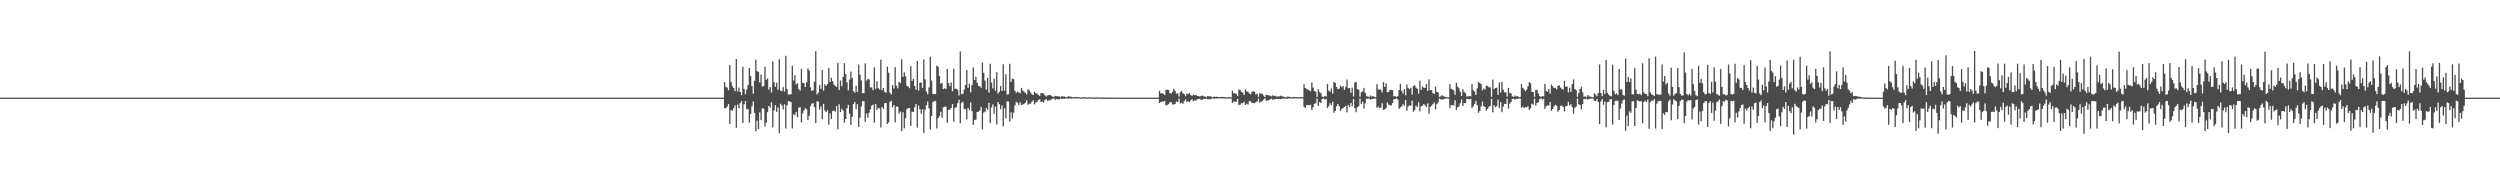 <?xml version="1.0" encoding="UTF-8"?>
<svg xmlns="http://www.w3.org/2000/svg" width="1920" height="150">
  <path d="M0 75.000h1v1.000H0zM1 75.000h1v1.000H1zM2 75.000h1v1.000H2zM3 75.000h1v1.000H3zM4 75.000h1v1.000H4zM5 75.000h1v1.000H5zM6 75.000h1v1.000H6zM7 75.000h1v1.000H7zM8 75.000h1v1.000H8zM9 75.000h1v1.000H9zM10 75.000h1v1.000H10zM11 75.000h1v1.000H11zM12 75.000h1v1.000H12zM13 75.000h1v1.000H13zM14 75.000h1v1.000H14zM15 75.000h1v1.000H15zM16 75.000h1v1.000H16zM17 75.000h1v1.000H17zM18 75.000h1v1.000H18zM19 75.000h1v1.000H19zM20 75.000h1v1.000H20zM21 75.000h1v1.000H21zM22 75.000h1v1.000H22zM23 75.000h1v1.000H23zM24 75.000h1v1.000H24zM25 75.000h1v1.000H25zM26 75.000h1v1.000H26zM27 75.000h1v1.000H27zM28 75.000h1v1.000H28zM29 75.000h1v1.000H29zM30 75.000h1v1.000H30zM31 75.000h1v1.000H31zM32 75.000h1v1.000H32zM33 75.000h1v1.000H33zM34 75.000h1v1.000H34zM35 75.000h1v1.000H35zM36 75.000h1v1.000H36zM37 75.000h1v1.000H37zM38 75.000h1v1.000H38zM39 75.000h1v1.000H39zM40 75.000h1v1.000H40zM41 75.000h1v1.000H41zM42 75.000h1v1.000H42zM43 75.000h1v1.000H43zM44 75.000h1v1.000H44zM45 75.000h1v1.000H45zM46 75.000h1v1.000H46zM47 75.000h1v1.000H47zM48 75.000h1v1.000H48zM49 75.000h1v1.000H49zM50 75.000h1v1.000H50zM51 75.000h1v1.000H51zM52 75.000h1v1.000H52zM53 75.000h1v1.000H53zM54 75.000h1v1.000H54zM55 75.000h1v1.000H55zM56 75.000h1v1.000H56zM57 75.000h1v1.000H57zM58 75.000h1v1.000H58zM59 75.000h1v1.000H59zM60 75.000h1v1.000H60zM61 75.000h1v1.000H61zM62 75.000h1v1.000H62zM63 75.000h1v1.000H63zM64 75.000h1v1.000H64zM65 75.000h1v1.000H65zM66 75.000h1v1.000H66zM67 75.000h1v1.000H67zM68 75.000h1v1.000H68zM69 75.000h1v1.000H69zM70 75.000h1v1.000H70zM71 75.000h1v1.000H71zM72 75.000h1v1.000H72zM73 75.000h1v1.000H73zM74 75.000h1v1.000H74zM75 75.000h1v1.000H75zM76 75.000h1v1.000H76zM77 75.000h1v1.000H77zM78 75.000h1v1.000H78zM79 75.000h1v1.000H79zM80 75.000h1v1.000H80zM81 75.000h1v1.000H81zM82 75.000h1v1.000H82zM83 75.000h1v1.000H83zM84 75.000h1v1.000H84zM85 75.000h1v1.000H85zM86 75.000h1v1.000H86zM87 75.000h1v1.000H87zM88 75.000h1v1.000H88zM89 75.000h1v1.000H89zM90 75.000h1v1.000H90zM91 75.000h1v1.000H91zM92 75.000h1v1.000H92zM93 75.000h1v1.000H93zM94 75.000h1v1.000H94zM95 75.000h1v1.000H95zM96 75.000h1v1.000H96zM97 75.000h1v1.000H97zM98 75.000h1v1.000H98zM99 75.000h1v1.000H99zM100 75.000h1v1.000H100zM101 75.000h1v1.000H101zM102 75.000h1v1.000H102zM103 75.000h1v1.000H103zM104 75.000h1v1.000H104zM105 75.000h1v1.000H105zM106 75.000h1v1.000H106zM107 75.000h1v1.000H107zM108 75.000h1v1.000H108zM109 75.000h1v1.000H109zM110 75.000h1v1.000H110zM111 75.000h1v1.000H111zM112 75.000h1v1.000H112zM113 75.000h1v1.000H113zM114 75.000h1v1.000H114zM115 75.000h1v1.000H115zM116 75.000h1v1.000H116zM117 75.000h1v1.000H117zM118 75.000h1v1.000H118zM119 75.000h1v1.000H119zM120 75.000h1v1.000H120zM121 75.000h1v1.000H121zM122 75.000h1v1.000H122zM123 75.000h1v1.000H123zM124 75.000h1v1.000H124zM125 75.000h1v1.000H125zM126 75.000h1v1.000H126zM127 75.000h1v1.000H127zM128 75.000h1v1.000H128zM129 75.000h1v1.000H129zM130 75.000h1v1.000H130zM131 75.000h1v1.000H131zM132 75.000h1v1.000H132zM133 75.000h1v1.000H133zM134 75.000h1v1.000H134zM135 75.000h1v1.000H135zM136 75.000h1v1.000H136zM137 75.000h1v1.000H137zM138 75.000h1v1.000H138zM139 75.000h1v1.000H139zM140 75.000h1v1.000H140zM141 75.000h1v1.000H141zM142 75.000h1v1.000H142zM143 75.000h1v1.000H143zM144 75.000h1v1.000H144zM145 75.000h1v1.000H145zM146 75.000h1v1.000H146zM147 75.000h1v1.000H147zM148 75.000h1v1.000H148zM149 75.000h1v1.000H149zM150 75.000h1v1.000H150zM151 75.000h1v1.000H151zM152 75.000h1v1.000H152zM153 75.000h1v1.000H153zM154 75.000h1v1.000H154zM155 75.000h1v1.000H155zM156 75.000h1v1.000H156zM157 75.000h1v1.000H157zM158 75.000h1v1.000H158zM159 75.000h1v1.000H159zM160 75.000h1v1.000H160zM161 75.000h1v1.000H161zM162 75.000h1v1.000H162zM163 75.000h1v1.000H163zM164 75.000h1v1.000H164zM165 75.000h1v1.000H165zM166 75.000h1v1.000H166zM167 75.000h1v1.000H167zM168 75.000h1v1.000H168zM169 75.000h1v1.000H169zM170 75.000h1v1.000H170zM171 75.000h1v1.000H171zM172 75.000h1v1.000H172zM173 75.000h1v1.000H173zM174 75.000h1v1.000H174zM175 75.000h1v1.000H175zM176 75.000h1v1.000H176zM177 75.000h1v1.000H177zM178 75.000h1v1.000H178zM179 75.000h1v1.000H179zM180 75.000h1v1.000H180zM181 75.000h1v1.000H181zM182 75.000h1v1.000H182zM183 75.000h1v1.000H183zM184 75.000h1v1.000H184zM185 75.000h1v1.000H185zM186 75.000h1v1.000H186zM187 75.000h1v1.000H187zM188 75.000h1v1.000H188zM189 75.000h1v1.000H189zM190 75.000h1v1.000H190zM191 75.000h1v1.000H191zM192 75.000h1v1.000H192zM193 75.000h1v1.000H193zM194 75.000h1v1.000H194zM195 75.000h1v1.000H195zM196 75.000h1v1.000H196zM197 75.000h1v1.000H197zM198 75.000h1v1.000H198zM199 75.000h1v1.000H199zM200 75.000h1v1.000H200zM201 75.000h1v1.000H201zM202 75.000h1v1.000H202zM203 75.000h1v1.000H203zM204 75.000h1v1.000H204zM205 75.000h1v1.000H205zM206 75.000h1v1.000H206zM207 75.000h1v1.000H207zM208 75.000h1v1.000H208zM209 75.000h1v1.000H209zM210 75.000h1v1.000H210zM211 75.000h1v1.000H211zM212 75.000h1v1.000H212zM213 75.000h1v1.000H213zM214 75.000h1v1.000H214zM215 75.000h1v1.000H215zM216 75.000h1v1.000H216zM217 75.000h1v1.000H217zM218 75.000h1v1.000H218zM219 75.000h1v1.000H219zM220 75.000h1v1.000H220zM221 75.000h1v1.000H221zM222 75.000h1v1.000H222zM223 75.000h1v1.000H223zM224 75.000h1v1.000H224zM225 75.000h1v1.000H225zM226 75.000h1v1.000H226zM227 75.000h1v1.000H227zM228 75.000h1v1.000H228zM229 75.000h1v1.000H229zM230 75.000h1v1.000H230zM231 75.000h1v1.000H231zM232 75.000h1v1.000H232zM233 75.000h1v1.000H233zM234 75.000h1v1.000H234zM235 75.000h1v1.000H235zM236 75.000h1v1.000H236zM237 75.000h1v1.000H237zM238 75.000h1v1.000H238zM239 75.000h1v1.000H239zM240 75.000h1v1.000H240zM241 75.000h1v1.000H241zM242 75.000h1v1.000H242zM243 75.000h1v1.000H243zM244 75.000h1v1.000H244zM245 75.000h1v1.000H245zM246 75.000h1v1.000H246zM247 75.000h1v1.000H247zM248 75.000h1v1.000H248zM249 75.000h1v1.000H249zM250 75.000h1v1.000H250zM251 75.000h1v1.000H251zM252 75.000h1v1.000H252zM253 75.000h1v1.000H253zM254 75.000h1v1.000H254zM255 75.000h1v1.000H255zM256 75.000h1v1.000H256zM257 75.000h1v1.000H257zM258 75.000h1v1.000H258zM259 75.000h1v1.000H259zM260 75.000h1v1.000H260zM261 75.000h1v1.000H261zM262 75.000h1v1.000H262zM263 75.000h1v1.000H263zM264 75.000h1v1.000H264zM265 75.000h1v1.000H265zM266 75.000h1v1.000H266zM267 75.000h1v1.000H267zM268 75.000h1v1.000H268zM269 75.000h1v1.000H269zM270 75.000h1v1.000H270zM271 75.000h1v1.000H271zM272 75.000h1v1.000H272zM273 75.000h1v1.000H273zM274 75.000h1v1.000H274zM275 75.000h1v1.000H275zM276 75.000h1v1.000H276zM277 75.000h1v1.000H277zM278 75.000h1v1.000H278zM279 75.000h1v1.000H279zM280 75.000h1v1.000H280zM281 75.000h1v1.000H281zM282 75.000h1v1.000H282zM283 75.000h1v1.000H283zM284 75.000h1v1.000H284zM285 75.000h1v1.000H285zM286 75.000h1v1.000H286zM287 75.000h1v1.000H287zM288 75.000h1v1.000H288zM289 75.000h1v1.000H289zM290 75.000h1v1.000H290zM291 75.000h1v1.000H291zM292 75.000h1v1.000H292zM293 75.000h1v1.000H293zM294 75.000h1v1.000H294zM295 75.000h1v1.000H295zM296 75.000h1v1.000H296zM297 75.000h1v1.000H297zM298 75.000h1v1.000H298zM299 75.000h1v1.000H299zM300 75.000h1v1.000H300zM301 75.000h1v1.000H301zM302 75.000h1v1.000H302zM303 75.000h1v1.000H303zM304 75.000h1v1.000H304zM305 75.000h1v1.000H305zM306 75.000h1v1.000H306zM307 75.000h1v1.000H307zM308 75.000h1v1.000H308zM309 75.000h1v1.000H309zM310 75.000h1v1.000H310zM311 75.000h1v1.000H311zM312 75.000h1v1.000H312zM313 75.000h1v1.000H313zM314 75.000h1v1.000H314zM315 75.000h1v1.000H315zM316 75.000h1v1.000H316zM317 75.000h1v1.000H317zM318 75.000h1v1.000H318zM319 75.000h1v1.000H319zM320 75.000h1v1.000H320zM321 75.000h1v1.000H321zM322 75.000h1v1.000H322zM323 75.000h1v1.000H323zM324 75.000h1v1.000H324zM325 75.000h1v1.000H325zM326 75.000h1v1.000H326zM327 75.000h1v1.000H327zM328 75.000h1v1.000H328zM329 75.000h1v1.000H329zM330 75.000h1v1.000H330zM331 75.000h1v1.000H331zM332 75.000h1v1.000H332zM333 75.000h1v1.000H333zM334 75.000h1v1.000H334zM335 75.000h1v1.000H335zM336 75.000h1v1.000H336zM337 75.000h1v1.000H337zM338 75.000h1v1.000H338zM339 75.000h1v1.000H339zM340 75.000h1v1.000H340zM341 75.000h1v1.000H341zM342 75.000h1v1.000H342zM343 75.000h1v1.000H343zM344 75.000h1v1.000H344zM345 75.000h1v1.000H345zM346 75.000h1v1.000H346zM347 75.000h1v1.000H347zM348 75.000h1v1.000H348zM349 75.000h1v1.000H349zM350 75.000h1v1.000H350zM351 75.000h1v1.000H351zM352 75.000h1v1.000H352zM353 75.000h1v1.000H353zM354 75.000h1v1.000H354zM355 75.000h1v1.000H355zM356 75.000h1v1.000H356zM357 75.000h1v1.000H357zM358 75.000h1v1.000H358zM359 75.000h1v1.000H359zM360 75.000h1v1.000H360zM361 75.000h1v1.000H361zM362 75.000h1v1.000H362zM363 75.000h1v1.000H363zM364 75.000h1v1.000H364zM365 75.000h1v1.000H365zM366 75.000h1v1.000H366zM367 75.000h1v1.000H367zM368 75.000h1v1.000H368zM369 75.000h1v1.000H369zM370 75.000h1v1.000H370zM371 75.000h1v1.000H371zM372 75.000h1v1.000H372zM373 75.000h1v1.000H373zM374 75.000h1v1.000H374zM375 75.000h1v1.000H375zM376 75.000h1v1.000H376zM377 75.000h1v1.000H377zM378 75.000h1v1.000H378zM379 75.000h1v1.000H379zM380 75.000h1v1.000H380zM381 75.000h1v1.000H381zM382 75.000h1v1.000H382zM383 75.000h1v1.000H383zM384 75.000h1v1.000H384zM385 75.000h1v1.000H385zM386 75.000h1v1.000H386zM387 75.000h1v1.000H387zM388 75.000h1v1.000H388zM389 75.000h1v1.000H389zM390 75.000h1v1.000H390zM391 75.000h1v1.000H391zM392 75.000h1v1.000H392zM393 75.000h1v1.000H393zM394 75.000h1v1.000H394zM395 75.000h1v1.000H395zM396 75.000h1v1.000H396zM397 75.000h1v1.000H397zM398 75.000h1v1.000H398zM399 75.000h1v1.000H399zM400 75.000h1v1.000H400zM401 75.000h1v1.000H401zM402 75.000h1v1.000H402zM403 75.000h1v1.000H403zM404 75.000h1v1.000H404zM405 75.000h1v1.000H405zM406 75.000h1v1.000H406zM407 75.000h1v1.000H407zM408 75.000h1v1.000H408zM409 75.000h1v1.000H409zM410 75.000h1v1.000H410zM411 75.000h1v1.000H411zM412 75.000h1v1.000H412zM413 75.000h1v1.000H413zM414 75.000h1v1.000H414zM415 75.000h1v1.000H415zM416 75.000h1v1.000H416zM417 75.000h1v1.000H417zM418 75.000h1v1.000H418zM419 75.000h1v1.000H419zM420 75.000h1v1.000H420zM421 75.000h1v1.000H421zM422 75.000h1v1.000H422zM423 75.000h1v1.000H423zM424 75.000h1v1.000H424zM425 75.000h1v1.000H425zM426 75.000h1v1.000H426zM427 75.000h1v1.000H427zM428 75.000h1v1.000H428zM429 75.000h1v1.000H429zM430 75.000h1v1.000H430zM431 75.000h1v1.000H431zM432 75.000h1v1.000H432zM433 75.000h1v1.000H433zM434 75.000h1v1.000H434zM435 75.000h1v1.000H435zM436 75.000h1v1.000H436zM437 75.000h1v1.000H437zM438 75.000h1v1.000H438zM439 75.000h1v1.000H439zM440 75.000h1v1.000H440zM441 75.000h1v1.000H441zM442 75.000h1v1.000H442zM443 75.000h1v1.000H443zM444 75.000h1v1.000H444zM445 75.000h1v1.000H445zM446 75.000h1v1.000H446zM447 75.000h1v1.000H447zM448 75.000h1v1.000H448zM449 75.000h1v1.000H449zM450 75.000h1v1.000H450zM451 75.000h1v1.000H451zM452 75.000h1v1.000H452zM453 75.000h1v1.000H453zM454 75.000h1v1.000H454zM455 75.000h1v1.000H455zM456 75.000h1v1.000H456zM457 75.000h1v1.000H457zM458 75.000h1v1.000H458zM459 75.000h1v1.000H459zM460 75.000h1v1.000H460zM461 75.000h1v1.000H461zM462 75.000h1v1.000H462zM463 75.000h1v1.000H463zM464 75.000h1v1.000H464zM465 75.000h1v1.000H465zM466 75.000h1v1.000H466zM467 75.000h1v1.000H467zM468 75.000h1v1.000H468zM469 75.000h1v1.000H469zM470 75.000h1v1.000H470zM471 75.000h1v1.000H471zM472 75.000h1v1.000H472zM473 75.000h1v1.000H473zM474 75.000h1v1.000H474zM475 75.000h1v1.000H475zM476 75.000h1v1.000H476zM477 75.000h1v1.000H477zM478 75.000h1v1.000H478zM479 75.000h1v1.000H479zM480 75.000h1v1.000H480zM481 75.000h1v1.000H481zM482 75.000h1v1.000H482zM483 75.000h1v1.000H483zM484 75.000h1v1.000H484zM485 75.000h1v1.000H485zM486 75.000h1v1.000H486zM487 75.000h1v1.000H487zM488 75.000h1v1.000H488zM489 75.000h1v1.000H489zM490 75.000h1v1.000H490zM491 75.000h1v1.000H491zM492 75.000h1v1.000H492zM493 75.000h1v1.000H493zM494 75.000h1v1.000H494zM495 75.000h1v1.000H495zM496 75.000h1v1.000H496zM497 75.000h1v1.000H497zM498 75.000h1v1.000H498zM499 75.000h1v1.000H499zM500 75.000h1v1.000H500zM501 75.000h1v1.000H501zM502 75.000h1v1.000H502zM503 75.000h1v1.000H503zM504 75.000h1v1.000H504zM505 75.000h1v1.000H505zM506 75.000h1v1.000H506zM507 75.000h1v1.000H507zM508 75.000h1v1.000H508zM509 75.000h1v1.000H509zM510 75.000h1v1.000H510zM511 75.000h1v1.000H511zM512 75.000h1v1.000H512zM513 75.000h1v1.000H513zM514 75.000h1v1.000H514zM515 75.000h1v1.000H515zM516 75.000h1v1.000H516zM517 75.000h1v1.000H517zM518 75.000h1v1.000H518zM519 75.000h1v1.000H519zM520 75.000h1v1.000H520zM521 75.000h1v1.000H521zM522 75.000h1v1.000H522zM523 75.000h1v1.000H523zM524 75.000h1v1.000H524zM525 75.000h1v1.000H525zM526 75.000h1v1.000H526zM527 75.000h1v1.000H527zM528 75.000h1v1.000H528zM529 75.000h1v1.000H529zM530 75.000h1v1.000H530zM531 75.000h1v1.000H531zM532 75.000h1v1.000H532zM533 75.000h1v1.000H533zM534 75.000h1v1.000H534zM535 75.000h1v1.000H535zM536 75.000h1v1.000H536zM537 75.000h1v1.000H537zM538 75.000h1v1.000H538zM539 75.000h1v1.000H539zM540 75.000h1v1.000H540zM541 75.000h1v1.000H541zM542 75.000h1v1.000H542zM543 75.000h1v1.000H543zM544 75.000h1v1.000H544zM545 75.000h1v1.000H545zM546 75.000h1v1.000H546zM547 75.000h1v1.000H547zM548 75.000h1v1.000H548zM549 75.000h1v1.000H549zM550 75.000h1v1.000H550zM551 75.000h1v1.000H551zM552 75.000h1v1.000H552zM553 75.000h1v1.000H553zM554 75.000h1v1.000H554zM555 75.000h1v1.000H555zM556 63.036h1v20.049H556zM557 66.656h1v16.512H557zM558 67.313h1v14.488H558zM559 69.214h1v10.685H559zM560 49.911h1v45.205H560zM561 62.902h1v21.596H561zM562 66.236h1v18.817H562zM563 67.538h1v15.624H563zM564 69.993h1v10.889H564zM565 45.322h1v52.848H565zM566 70.263h1v10.137H566zM567 67.255h1v15.833H567zM568 70.650h1v8.525H568zM569 73.104h1v4.536H569zM570 51.256h1v43.220H570zM571 68.296h1v11.832H571zM572 72.353h1v5.244H572zM573 68.720h1v15.173H573zM574 65.382h1v18.465H574zM575 52.231h1v41.948H575zM576 58.397h1v29.182H576zM577 66.028h1v15.626H577zM578 71.914h1v6.036H578zM579 62.088h1v24.628H579zM580 45.842h1v55.084H580zM581 54.613h1v38.080H581zM582 55.353h1v43.702H582zM583 63.282h1v23.023H583zM584 57.150h1v35.161H584zM585 66.470h1v16.688H585zM586 66.168h1v17.258H586zM587 51.272h1v45.931H587zM588 61.285h1v32.895H588zM589 60.159h1v25.951H589zM590 68.884h1v12.549H590zM591 66.757h1v15.918H591zM592 71.035h1v7.504H592zM593 47.065h1v50.726H593zM594 63.229h1v21.596H594zM595 66.635h1v14.151H595zM596 63.477h1v22.451H596zM597 68.843h1v13.648H597zM598 45.448h1v56.852H598zM599 69.545h1v10.066H599zM600 70.105h1v10.938H600zM601 66.850h1v17.251H601zM602 70.296h1v9.821H602zM603 42.853h1v55.852H603zM604 68.510h1v12.366H604zM605 72.595h1v5.039H605zM606 72.620h1v5.252H606zM607 72.271h1v6.146H607zM608 50.395h1v48.287H608zM609 61.861h1v25.913H609zM610 57.760h1v30.792H610zM611 64.791h1v21.193H611zM612 63.981h1v26.004H612zM613 68.456h1v14.242H613zM614 69.591h1v12.812H614zM615 52.825h1v41.117H615zM616 63.655h1v23.399H616zM617 63.889h1v20.911H617zM618 66.815h1v16.165H618zM619 63.251h1v20.642H619zM620 52.489h1v39.722H620zM621 54.149h1v34.789H621zM622 66.998h1v14.605H622zM623 69.869h1v9.709H623zM624 69.316h1v9.953H624zM625 62.713h1v19.607H625zM626 39.317h1v55.245H626zM627 72.478h1v5.213H627zM628 71.122h1v6.984H628zM629 65.238h1v18.824H629zM630 68.205h1v13.569H630zM631 53.786h1v37.833H631zM632 69.580h1v10.196H632zM633 64.771h1v20.172H633zM634 65.970h1v20.151H634zM635 64.564h1v20.047H635zM636 52.192h1v43.662H636zM637 62.921h1v24.168H637zM638 59.694h1v31.792H638zM639 62.345h1v22.949H639zM640 64.913h1v20.000H640zM641 65.876h1v19.818H641zM642 66.751h1v14.772H642zM643 48.200h1v51.174H643zM644 69.090h1v11.060H644zM645 61.833h1v24.304H645zM646 66.175h1v17.396H646zM647 59.095h1v25.866H647zM648 48.475h1v45.750H648zM649 56.897h1v34.514H649zM650 63.207h1v19.993H650zM651 69.343h1v11.216H651zM652 61.208h1v26.114H652zM653 55.066h1v40.958H653zM654 59.845h1v29.755H654zM655 69.926h1v10.004H655zM656 71.209h1v7.074H656zM657 65.843h1v18.007H657zM658 70.580h1v9.447H658zM659 49.671h1v47.752H659zM660 57.317h1v33.043H660zM661 61.755h1v20.067H661zM662 71.512h1v6.218H662zM663 71.456h1v6.175H663zM664 48.639h1v44.947H664zM665 61.952h1v25.245H665zM666 60.548h1v29.944H666zM667 61.031h1v25.619H667zM668 67.118h1v16.814H668zM669 67.142h1v14.134H669zM670 69.208h1v11.143H670zM671 51.641h1v42.460H671zM672 68.150h1v11.687H672zM673 62.313h1v22.184H673zM674 67.668h1v15.173H674zM675 68.698h1v14.664H675zM676 45.817h1v52.101H676zM677 69.256h1v12.994H677zM678 67.561h1v16.060H678zM679 70.586h1v8.663H679zM680 71.275h1v7.728H680zM681 51.214h1v44.043H681zM682 55.753h1v38.204H682zM683 71.062h1v7.190H683zM684 72.543h1v4.721H684zM685 65.378h1v16.990H685zM686 68.017h1v12.610H686zM687 51.622h1v42.307H687zM688 65.776h1v15.974H688zM689 67.873h1v14.074H689zM690 62.795h1v24.532H690zM691 63.856h1v21.852H691zM692 45.523h1v55.249H692zM693 58.960h1v27.271H693zM694 55.660h1v42.905H694zM695 58.696h1v32.116H695zM696 65.907h1v17.950H696zM697 66.393h1v16.524H697zM698 67.759h1v15.248H698zM699 50.773h1v45.978H699zM700 62.163h1v23.653H700zM701 60.562h1v25.511H701zM702 65.985h1v16.334H702zM703 68.898h1v11.027H703zM704 46.855h1v51.112H704zM705 69.551h1v11.598H705zM706 63.658h1v20.242H706zM707 63.339h1v24.053H707zM708 67.462h1v16.531H708zM709 45.662h1v56.479H709zM710 60.924h1v23.293H710zM711 70.295h1v10.613H711zM712 72.415h1v5.551H712zM713 67.227h1v15.967H713zM714 43.682h1v55.771H714zM715 61.848h1v27.201H715zM716 72.185h1v6.241H716zM717 72.342h1v5.131H717zM718 72.128h1v5.568H718zM719 50.364h1v48.308H719zM720 51.315h1v39.531H720zM721 58.494h1v30.693H721zM722 64.260h1v21.608H722zM723 63.521h1v26.907H723zM724 68.415h1v14.000H724zM725 67.777h1v14.067H725zM726 68.190h1v13.877H726zM727 52.928h1v41.414H727zM728 63.771h1v20.714H728zM729 66.157h1v18.025H729zM730 63.309h1v19.659H730zM731 70.122h1v9.817H731zM732 52.661h1v40.797H732zM733 68.233h1v14.604H733zM734 68.170h1v14.106H734zM735 68.970h1v10.300H735zM736 73.316h1v3.260H736zM737 39.543h1v55.166H737zM738 72.340h1v6.736H738zM739 72.038h1v6.032H739zM740 68.856h1v14.818H740zM741 65.253h1v18.657H741zM742 53.720h1v37.960H742zM743 67.438h1v15.497H743zM744 64.236h1v20.373H744zM745 70.856h1v7.867H745zM746 65.323h1v20.088H746zM747 51.874h1v44.002H747zM748 61.368h1v30.785H748zM749 58.941h1v32.926H749zM750 63.494h1v22.492H750zM751 65.861h1v19.971H751zM752 66.186h1v18.647H752zM753 67.394h1v14.710H753zM754 47.956h1v51.342H754zM755 55.884h1v30.618H755zM756 61.876h1v23.957H756zM757 68.875h1v14.045H757zM758 59.777h1v24.569H758zM759 71.128h1v7.881H759zM760 48.939h1v45.668H760zM761 63.420h1v19.112H761zM762 67.893h1v12.307H762zM763 60.488h1v26.961H763zM764 69.662h1v12.157H764zM765 55.463h1v40.120H765zM766 71.825h1v6.489H766zM767 70.605h1v9.404H767zM768 66.116h1v17.751H768zM769 69.866h1v11.149H769zM770 49.372h1v47.778H770zM771 69.550h1v13.626H771zM772 57.022h1v33.925H772zM773 72.695h1v5.116H773zM774 72.328h1v5.634H774zM775 49.006h1v44.405H775zM776 62.936h1v23.318H776zM777 60.383h1v30.605H777zM778 60.821h1v25.720H778zM779 69.778h1v11.138H779zM780 71.343h1v6.781H780zM781 70.373h1v8.626H781zM782 70.995h1v9.612H782zM783 71.704h1v6.765H783zM784 67.463h1v13.127H784zM785 69.452h1v10.857H785zM786 70.431h1v9.359H786zM787 71.343h1v7.538H787zM788 72.627h1v4.424H788zM789 68.632h1v11.837H789zM790 69.399h1v10.250H790zM791 71.017h1v8.628H791zM792 72.386h1v5.723H792zM793 72.936h1v4.079H793zM794 70.399h1v9.749H794zM795 71.568h1v7.202H795zM796 71.828h1v6.385H796zM797 72.929h1v3.912H797zM798 73.627h1v2.557H798zM799 71.405h1v6.868H799zM800 71.558h1v6.473H800zM801 71.814h1v6.996H801zM802 73.182h1v3.630H802zM803 74.097h1v1.909H803zM804 73.269h1v4.188H804zM805 73.007h1v4.082H805zM806 72.838h1v4.266H806zM807 73.649h1v2.618H807zM808 74.230h1v1.692H808zM809 74.367h1v1.158H809zM810 73.645h1v3.046H810zM811 73.879h1v2.211H811zM812 74.054h1v2.255H812zM813 73.940h1v2.368H813zM814 74.585h1v1.000H814zM815 73.852h1v2.202H815zM816 74.137h1v1.641H816zM817 74.142h1v1.748H817zM818 74.442h1v1.070H818zM819 74.711h1v1.000H819zM820 73.906h1v1.827H820zM821 74.260h1v1.330H821zM822 74.211h1v1.537H822zM823 74.578h1v1.000H823zM824 74.761h1v1.000H824zM825 74.617h1v1.000H825zM826 74.370h1v1.197H826zM827 74.592h1v1.000H827zM828 74.533h1v1.000H828zM829 74.743h1v1.000H829zM830 74.873h1v1.000H830zM831 74.566h1v1.000H831zM832 74.660h1v1.000H832zM833 74.690h1v1.000H833zM834 74.818h1v1.000H834zM835 74.884h1v1.000H835zM836 74.650h1v1.000H836zM837 74.784h1v1.000H837zM838 74.795h1v1.000H838zM839 74.866h1v1.000H839zM840 74.923h1v1.000H840zM841 74.829h1v1.000H841zM842 74.761h1v1.000H842zM843 74.835h1v1.000H843zM844 74.903h1v1.000H844zM845 74.942h1v1.000H845zM846 74.869h1v1.000H846zM847 74.858h1v1.000H847zM848 74.893h1v1.000H848zM849 74.912h1v1.000H849zM850 74.937h1v1.000H850zM851 74.962h1v1.000H851zM852 74.912h1v1.000H852zM853 74.926h1v1.000H853zM854 74.899h1v1.000H854zM855 74.945h1v1.000H855zM856 74.975h1v1.000H856zM857 74.907h1v1.000H857zM858 74.946h1v1.000H858zM859 74.945h1v1.000H859zM860 74.962h1v1.000H860zM861 74.985h1v1.000H861zM862 74.956h1v1.000H862zM863 74.944h1v1.000H863zM864 74.956h1v1.000H864zM865 74.973h1v1.000H865zM866 74.987h1v1.000H866zM867 74.981h1v1.000H867zM868 74.968h1v1.000H868zM869 74.973h1v1.000H869zM870 74.974h1v1.000H870zM871 74.986h1v1.000H871zM872 74.992h1v1.000H872zM873 74.975h1v1.000H873zM874 74.984h1v1.000H874zM875 74.983h1v1.000H875zM876 74.987h1v1.000H876zM877 74.993h1v1.000H877zM878 74.981h1v1.000H878zM879 74.989h1v1.000H879zM880 74.986h1v1.000H880zM881 74.992h1v1.000H881zM882 74.996h1v1.000H882zM883 74.991h1v1.000H883zM884 74.987h1v1.000H884zM885 74.991h1v1.000H885zM886 74.994h1v1.000H886zM887 74.996h1v1.000H887zM888 74.997h1v1.000H888zM889 74.993h1v1.000H889zM890 69.724h1v9.394H890zM891 71.728h1v6.736H891zM892 71.502h1v6.467H892zM893 72.141h1v5.949H893zM894 73.017h1v4.443H894zM895 69.055h1v12.003H895zM896 68.886h1v11.639H896zM897 69.244h1v10.786H897zM898 71.508h1v7.033H898zM899 71.817h1v6.634H899zM900 70.438h1v9.724H900zM901 68.179h1v12.116H901zM902 69.792h1v10.036H902zM903 72.007h1v5.967H903zM904 71.607h1v6.707H904zM905 74.169h1v1.513H905zM906 70.884h1v8.471H906zM907 69.839h1v9.033H907zM908 71.737h1v8.002H908zM909 72.315h1v5.442H909zM910 73.911h1v2.408H910zM911 71.887h1v6.371H911zM912 72.275h1v5.383H912zM913 71.504h1v6.924H913zM914 72.912h1v4.178H914zM915 73.658h1v2.535H915zM916 72.616h1v5.068H916zM917 73.122h1v3.859H917zM918 72.836h1v4.421H918zM919 73.758h1v2.509H919zM920 73.679h1v2.467H920zM921 74.214h1v1.635H921zM922 73.673h1v3.086H922zM923 73.347h1v3.146H923zM924 73.993h1v2.042H924zM925 74.092h1v1.776H925zM926 74.827h1v1.000H926zM927 73.745h1v2.376H927zM928 74.105h1v2.019H928zM929 73.892h1v2.374H929zM930 74.301h1v1.306H930zM931 74.676h1v1.000H931zM932 74.085h1v1.788H932zM933 74.432h1v1.088H933zM934 74.265h1v1.434H934zM935 74.574h1v1.000H935zM936 74.484h1v1.038H936zM937 74.470h1v1.073H937zM938 74.420h1v1.140H938zM939 74.424h1v1.209H939zM940 74.652h1v1.000H940zM941 74.624h1v1.000H941zM942 74.904h1v1.000H942zM943 74.566h1v1.000H943zM944 74.667h1v1.000H944zM945 74.786h1v1.000H945zM946 69.635h1v9.471H946zM947 71.517h1v6.450H947zM948 71.723h1v6.344H948zM949 72.115h1v5.947H949zM950 73.833h1v2.125H950zM951 68.687h1v12.052H951zM952 69.161h1v11.130H952zM953 70.624h1v8.644H953zM954 71.210h1v8.170H954zM955 72.893h1v5.282H955zM956 68.691h1v11.930H956zM957 70.150h1v9.470H957zM958 70.453h1v9.830H958zM959 71.744h1v5.869H959zM960 72.346h1v5.585H960zM961 70.609h1v8.288H961zM962 70.036h1v9.055H962zM963 70.558h1v8.806H963zM964 72.475h1v6.013H964zM965 71.892h1v6.043H965zM966 74.333h1v1.214H966zM967 71.403h1v7.372H967zM968 71.986h1v6.093H968zM969 72.060h1v5.566H969zM970 73.395h1v3.138H970zM971 74.523h1v1.000H971zM972 72.736h1v4.736H972zM973 72.978h1v4.102H973zM974 73.274h1v3.827H974zM975 73.481h1v2.769H975zM976 73.970h1v1.836H976zM977 73.145h1v3.517H977zM978 73.761h1v2.638H978zM979 73.535h1v2.669H979zM980 74.212h1v1.692H980zM981 74.026h1v1.999H981zM982 74.095h1v1.809H982zM983 73.470h1v2.659H983zM984 73.986h1v2.004H984zM985 74.169h1v1.552H985zM986 74.388h1v1.251H986zM987 74.858h1v1.000H987zM988 74.239h1v1.592H988zM989 74.266h1v1.321H989zM990 74.390h1v1.165H990zM991 74.563h1v1.000H991zM992 74.833h1v1.000H992zM993 74.364h1v1.281H993zM994 74.546h1v1.000H994zM995 74.555h1v1.000H995zM996 74.660h1v1.000H996zM997 74.750h1v1.000H997zM998 74.531h1v1.000H998zM999 74.585h1v1.000H999zM1000 74.701h1v1.000H1000zM1001 64.688h1v17.340H1001zM1002 67.527h1v15.545H1002zM1003 68.175h1v12.622H1003zM1004 68.818h1v11.826H1004zM1005 69.357h1v11.590H1005zM1006 70.111h1v10.383H1006zM1007 63.396h1v21.095H1007zM1008 67.213h1v15.107H1008zM1009 69.846h1v9.880H1009zM1010 70.510h1v8.819H1010zM1011 74.439h1v1.254H1011zM1012 68.533h1v12.791H1012zM1013 70.655h1v7.706H1013zM1014 71.703h1v7.440H1014zM1015 74.130h1v1.877H1015zM1016 74.558h1v1.000H1016zM1017 73.743h1v2.693H1017zM1018 74.099h1v1.951H1018zM1019 64.617h1v18.375H1019zM1020 69.588h1v12.096H1020zM1021 70.502h1v8.751H1021zM1022 67.895h1v12.931H1022zM1023 71.929h1v6.137H1023zM1024 62.859h1v23.784H1024zM1025 63.763h1v21.426H1025zM1026 66.731h1v14.805H1026zM1027 68.476h1v11.356H1027zM1028 68.062h1v13.515H1028zM1029 65.669h1v19.448H1029zM1030 67.039h1v16.625H1030zM1031 66.031h1v16.960H1031zM1032 69.008h1v13.049H1032zM1033 66.954h1v14.425H1033zM1034 61.116h1v25.131H1034zM1035 67.772h1v12.813H1035zM1036 67.597h1v14.668H1036zM1037 71.281h1v7.782H1037zM1038 67.294h1v14.283H1038zM1039 74.090h1v1.990H1039zM1040 63.397h1v19.597H1040zM1041 62.821h1v23.329H1041zM1042 68.403h1v14.081H1042zM1043 68.913h1v12.579H1043zM1044 74.270h1v1.390H1044zM1045 70.836h1v9.004H1045zM1046 70.249h1v7.853H1046zM1047 67.474h1v15.881H1047zM1048 71.249h1v8.121H1048zM1049 73.963h1v1.877H1049zM1050 74.015h1v1.911H1050zM1051 74.648h1v1.000H1051zM1052 73.297h1v3.195H1052zM1053 74.184h1v1.728H1053zM1054 73.782h1v2.239H1054zM1055 74.456h1v1.108H1055zM1056 74.722h1v1.000H1056zM1057 64.670h1v18.062H1057zM1058 68.615h1v13.237H1058zM1059 68.997h1v13.929H1059zM1060 68.807h1v13.696H1060zM1061 70.914h1v8.408H1061zM1062 63.088h1v21.347H1062zM1063 66.765h1v17.209H1063zM1064 63.932h1v19.202H1064zM1065 70.879h1v7.829H1065zM1066 70.613h1v9.697H1066zM1067 68.989h1v11.878H1067zM1068 68.949h1v12.029H1068zM1069 69.245h1v9.903H1069zM1070 74.049h1v2.254H1070zM1071 73.758h1v2.353H1071zM1072 74.502h1v1.000H1072zM1073 73.840h1v2.641H1073zM1074 69.130h1v14.468H1074zM1075 64.419h1v18.064H1075zM1076 69.796h1v11.897H1076zM1077 71.843h1v8.238H1077zM1078 68.314h1v12.826H1078zM1079 73.280h1v3.454H1079zM1080 64.901h1v20.169H1080zM1081 67.650h1v14.119H1081zM1082 68.454h1v12.430H1082zM1083 67.375h1v13.843H1083zM1084 72.711h1v4.485H1084zM1085 66.040h1v19.789H1085zM1086 65.427h1v19.008H1086zM1087 67.226h1v13.925H1087zM1088 68.189h1v13.995H1088zM1089 71.944h1v6.626H1089zM1090 62.110h1v23.371H1090zM1091 69.043h1v12.581H1091zM1092 66.423h1v14.729H1092zM1093 67.375h1v12.479H1093zM1094 67.511h1v13.433H1094zM1095 64.518h1v17.754H1095zM1096 69.798h1v9.614H1096zM1097 60.943h1v26.399H1097zM1098 69.242h1v12.762H1098zM1099 69.182h1v12.021H1099zM1100 71.465h1v8.500H1100zM1101 72.176h1v6.497H1101zM1102 66.544h1v17.469H1102zM1103 70.646h1v9.311H1103zM1104 70.933h1v7.745H1104zM1105 74.379h1v1.187H1105zM1106 73.977h1v2.195H1106zM1107 73.042h1v3.538H1107zM1108 73.937h1v2.310H1108zM1109 74.100h1v1.766H1109zM1110 74.587h1v1.000H1110zM1111 74.571h1v1.000H1111zM1112 74.771h1v1.000H1112zM1113 64.588h1v18.414H1113zM1114 68.162h1v12.650H1114zM1115 68.739h1v12.017H1115zM1116 69.378h1v11.622H1116zM1117 72.804h1v4.125H1117zM1118 63.491h1v21.013H1118zM1119 66.531h1v15.809H1119zM1120 67.846h1v13.947H1120zM1121 70.522h1v8.802H1121zM1122 73.698h1v2.711H1122zM1123 68.528h1v12.805H1123zM1124 70.654h1v8.514H1124zM1125 71.570h1v7.573H1125zM1126 74.032h1v1.980H1126zM1127 74.154h1v1.806H1127zM1128 73.743h1v2.695H1128zM1129 74.061h1v1.823H1129zM1130 64.617h1v18.377H1130zM1131 69.392h1v12.292H1131zM1132 70.371h1v9.465H1132zM1133 72.945h1v4.508H1133zM1134 67.895h1v12.931H1134zM1135 62.859h1v23.783H1135zM1136 63.763h1v21.426H1136zM1137 64.582h1v17.267H1137zM1138 69.419h1v8.635H1138zM1139 68.062h1v13.515H1139zM1140 68.686h1v13.509H1140zM1141 65.669h1v19.448H1141zM1142 66.031h1v17.633H1142zM1143 67.135h1v14.922H1143zM1144 66.954h1v14.425H1144zM1145 74.284h1v1.560H1145zM1146 61.116h1v25.131H1146zM1147 68.432h1v12.359H1147zM1148 67.597h1v14.668H1148zM1149 67.294h1v14.283H1149zM1150 72.827h1v3.688H1150zM1151 63.397h1v19.597H1151zM1152 70.952h1v7.500H1152zM1153 62.821h1v23.329H1153zM1154 68.913h1v12.938H1154zM1155 70.984h1v8.721H1155zM1156 70.836h1v9.004H1156zM1157 74.203h1v1.599H1157zM1158 67.474h1v15.881H1158zM1159 71.249h1v8.394H1159zM1160 71.758h1v6.652H1160zM1161 74.015h1v1.911H1161zM1162 74.377h1v1.418H1162zM1163 73.297h1v3.195H1163zM1164 74.142h1v1.758H1164zM1165 73.782h1v2.239H1165zM1166 74.656h1v1.000H1166zM1167 74.456h1v1.108H1167zM1168 64.666h1v18.056H1168zM1169 67.503h1v14.345H1169zM1170 68.615h1v14.335H1170zM1171 70.060h1v12.160H1171zM1172 68.816h1v13.682H1172zM1173 66.198h1v15.475H1173zM1174 63.092h1v21.353H1174zM1175 63.930h1v19.208H1175zM1176 70.489h1v9.188H1176zM1177 70.616h1v9.692H1177zM1178 74.387h1v1.291H1178zM1179 68.947h1v12.032H1179zM1180 69.243h1v9.905H1180zM1181 71.787h1v6.644H1181zM1182 73.758h1v2.353H1182zM1183 74.502h1v1.000H1183zM1184 73.840h1v2.641H1184zM1185 74.057h1v1.885H1185zM1186 64.419h1v19.179H1186zM1187 69.796h1v11.897H1187zM1188 70.478h1v10.333H1188zM1189 68.314h1v12.826H1189zM1190 71.903h1v6.411H1190zM1191 64.901h1v20.169H1191zM1192 66.226h1v17.495H1192zM1193 67.650h1v14.119H1193zM1194 67.375h1v13.105H1194zM1195 68.607h1v12.610H1195zM1196 66.040h1v19.789H1196zM1197 65.427h1v19.008H1197zM1198 67.226h1v14.083H1198zM1199 68.189h1v12.751H1199zM1200 68.818h1v13.366H1200zM1201 62.110h1v23.371H1201zM1202 66.556h1v15.068H1202zM1203 66.423h1v14.826H1203zM1204 70.919h1v7.244H1204zM1205 67.375h1v13.569H1205zM1206 70.556h1v9.504H1206zM1207 64.518h1v17.754H1207zM1208 60.943h1v26.399H1208zM1209 68.388h1v14.474H1209zM1210 69.182h1v12.633H1210zM1211 74.360h1v1.277H1211zM1212 71.465h1v8.500H1212zM1213 68.328h1v12.292H1213zM1214 66.544h1v17.469H1214zM1215 70.933h1v9.025H1215zM1216 74.277h1v1.578H1216zM1217 73.977h1v2.195H1217zM1218 74.672h1v1.000H1218zM1219 73.042h1v3.538H1219zM1220 74.100h1v1.766H1220zM1221 74.164h1v1.618H1221zM1222 74.571h1v1.000H1222zM1223 74.771h1v1.000H1223zM1224 71.629h1v5.856H1224zM1225 72.684h1v4.939H1225zM1226 73.972h1v2.121H1226zM1227 71.516h1v6.818H1227zM1228 49.497h1v45.872H1228zM1229 71.363h1v6.494H1229zM1230 73.818h1v2.297H1230zM1231 68.995h1v11.517H1231zM1232 72.244h1v5.732H1232zM1233 45.963h1v51.877H1233zM1234 71.209h1v7.273H1234zM1235 72.648h1v5.653H1235zM1236 73.557h1v2.887H1236zM1237 73.963h1v2.062H1237zM1238 49.732h1v45.987H1238zM1239 69.777h1v10.790H1239zM1240 72.445h1v5.082H1240zM1241 71.662h1v5.691H1241zM1242 72.944h1v4.459H1242zM1243 52.986h1v39.194H1243zM1244 68.705h1v14.655H1244zM1245 68.621h1v10.960H1245zM1246 72.910h1v4.064H1246zM1247 73.476h1v3.007H1247zM1248 44.937h1v55.593H1248zM1249 63.006h1v25.778H1249zM1250 59.020h1v37.776H1250zM1251 63.052h1v22.452H1251zM1252 60.186h1v26.432H1252zM1253 72.393h1v5.468H1253zM1254 72.459h1v5.149H1254zM1255 52.168h1v44.612H1255zM1256 68.834h1v14.102H1256zM1257 72.155h1v4.858H1257zM1258 72.433h1v5.090H1258zM1259 71.911h1v6.087H1259zM1260 73.110h1v4.582H1260zM1261 48.526h1v46.107H1261zM1262 70.950h1v7.366H1262zM1263 72.259h1v5.150H1263zM1264 72.169h1v6.150H1264zM1265 73.872h1v2.636H1265zM1266 44.755h1v54.155H1266zM1267 70.934h1v7.538H1267zM1268 72.574h1v4.598H1268zM1269 72.943h1v4.551H1269zM1270 73.854h1v2.197H1270zM1271 43.531h1v55.241H1271zM1272 72.227h1v7.369H1272zM1273 72.692h1v4.981H1273zM1274 72.675h1v4.837H1274zM1275 72.644h1v4.863H1275zM1276 49.499h1v49.525H1276zM1277 62.676h1v24.303H1277zM1278 58.302h1v29.920H1278zM1279 64.796h1v21.255H1279zM1280 63.523h1v22.689H1280zM1281 71.787h1v6.213H1281zM1282 73.475h1v3.081H1282zM1283 51.948h1v40.422H1283zM1284 66.709h1v13.548H1284zM1285 73.556h1v2.729H1285zM1286 72.030h1v5.144H1286zM1287 71.475h1v6.462H1287zM1288 52.303h1v39.157H1288zM1289 66.965h1v14.398H1289zM1290 72.124h1v5.518H1290zM1291 73.331h1v3.253H1291zM1292 73.418h1v3.170H1292zM1293 40.177h1v54.315H1293zM1294 55.724h1v33.478H1294zM1295 72.210h1v5.844H1295zM1296 73.220h1v3.578H1296zM1297 72.050h1v5.261H1297zM1298 73.312h1v3.504H1298zM1299 52.775h1v39.041H1299zM1300 64.686h1v18.667H1300zM1301 69.841h1v12.254H1301zM1302 73.136h1v3.705H1302zM1303 73.847h1v2.513H1303zM1304 50.514h1v45.117H1304zM1305 63.555h1v22.082H1305zM1306 60.521h1v32.607H1306zM1307 63.984h1v21.236H1307zM1308 70.798h1v8.283H1308zM1309 72.452h1v5.464H1309zM1310 72.256h1v5.465H1310zM1311 49.859h1v47.612H1311zM1312 71.436h1v7.719H1312zM1313 72.258h1v5.478H1313zM1314 62.882h1v23.836H1314zM1315 71.082h1v7.708H1315zM1316 51.732h1v41.014H1316zM1317 62.767h1v22.249H1317zM1318 72.306h1v6.169H1318zM1319 72.705h1v5.125H1319zM1320 73.509h1v2.930H1320zM1321 53.022h1v42.101H1321zM1322 66.703h1v14.870H1322zM1323 72.453h1v5.273H1323zM1324 72.386h1v5.697H1324zM1325 73.343h1v3.223H1325zM1326 72.788h1v4.316H1326zM1327 49.515h1v47.566H1327zM1328 56.369h1v34.441H1328zM1329 72.221h1v5.409H1329zM1330 72.609h1v5.237H1330zM1331 72.051h1v5.308H1331zM1332 48.975h1v44.963H1332zM1333 63.588h1v23.076H1333zM1334 59.948h1v30.346H1334zM1335 61.048h1v24.572H1335zM1336 67.407h1v15.565H1336zM1337 67.613h1v13.018H1337zM1338 69.134h1v11.084H1338zM1339 50.013h1v45.070H1339zM1340 62.972h1v20.429H1340zM1341 65.225h1v19.669H1341zM1342 67.542h1v15.578H1342zM1343 69.406h1v12.545H1343zM1344 46.299h1v52.185H1344zM1345 71.082h1v10.754H1345zM1346 67.285h1v17.189H1346zM1347 71.248h1v8.005H1347zM1348 71.743h1v7.035H1348zM1349 50.592h1v43.772H1349zM1350 61.118h1v27.883H1350zM1351 71.813h1v6.599H1351zM1352 73.048h1v4.125H1352zM1353 65.052h1v18.096H1353zM1354 69.360h1v11.569H1354zM1355 51.798h1v42.198H1355zM1356 66.476h1v14.996H1356zM1357 71.137h1v7.969H1357zM1358 62.644h1v24.172H1358zM1359 45.906h1v54.600H1359zM1360 54.536h1v37.955H1360zM1361 55.685h1v42.757H1361zM1362 63.031h1v30.105H1362zM1363 58.462h1v31.982H1363zM1364 66.575h1v17.307H1364zM1365 66.086h1v17.254H1365zM1366 61.120h1v28.269H1366zM1367 50.323h1v46.528H1367zM1368 59.929h1v26.299H1368zM1369 69.123h1v12.906H1369zM1370 66.342h1v17.273H1370zM1371 71.012h1v7.324H1371zM1372 46.445h1v51.151H1372zM1373 68.863h1v12.518H1373zM1374 64.228h1v21.149H1374zM1375 63.000h1v23.949H1375zM1376 67.858h1v14.524H1376zM1377 45.929h1v57.411H1377zM1378 69.338h1v10.369H1378zM1379 70.394h1v11.082H1379zM1380 67.182h1v15.001H1380zM1381 68.651h1v14.195H1381zM1382 43.628h1v55.730H1382zM1383 66.707h1v19.773H1383zM1384 72.220h1v5.901H1384zM1385 72.605h1v4.565H1385zM1386 72.021h1v5.380H1386zM1387 50.441h1v48.379H1387zM1388 61.144h1v28.735H1388zM1389 57.829h1v31.355H1389zM1390 64.323h1v21.289H1390zM1391 63.199h1v26.313H1391zM1392 67.400h1v14.212H1392zM1393 68.397h1v14.372H1393zM1394 52.802h1v41.238H1394zM1395 58.278h1v33.306H1395zM1396 63.285h1v21.259H1396zM1397 67.170h1v16.314H1397zM1398 63.767h1v19.790H1398zM1399 70.019h1v10.989H1399zM1400 51.736h1v41.070H1400zM1401 67.829h1v13.897H1401zM1402 69.734h1v10.132H1402zM1403 68.253h1v11.868H1403zM1404 73.509h1v3.299H1404zM1405 39.526h1v54.949H1405zM1406 72.553h1v5.085H1406zM1407 71.981h1v5.726H1407zM1408 66.452h1v18.400H1408zM1409 64.585h1v17.281H1409zM1410 54.782h1v36.639H1410zM1411 67.816h1v14.354H1411zM1412 65.180h1v19.194H1412zM1413 68.412h1v13.809H1413zM1414 65.287h1v20.198H1414zM1415 51.668h1v44.281H1415zM1416 62.533h1v26.909H1416zM1417 57.534h1v35.833H1417zM1418 63.498h1v21.400H1418zM1419 68.659h1v14.134H1419zM1420 69.652h1v10.566H1420zM1421 71.674h1v5.742H1421zM1422 70.664h1v8.421H1422zM1423 73.988h1v2.133H1423zM1424 73.627h1v2.981H1424zM1425 73.800h1v2.413H1425zM1426 73.983h1v1.720H1426zM1427 74.273h1v1.416H1427zM1428 74.251h1v1.571H1428zM1429 74.711h1v1.000H1429zM1430 74.769h1v1.000H1430zM1431 74.772h1v1.000H1431zM1432 74.918h1v1.000H1432zM1433 74.850h1v1.000H1433zM1434 74.919h1v1.000H1434zM1435 74.937h1v1.000H1435zM1436 74.949h1v1.000H1436zM1437 74.975h1v1.000H1437zM1438 74.967h1v1.000H1438zM1439 74.986h1v1.000H1439zM1440 74.986h1v1.000H1440zM1441 74.987h1v1.000H1441zM1442 74.995h1v1.000H1442zM1443 74.992h1v1.000H1443zM1444 74.996h1v1.000H1444zM1445 74.997h1v1.000H1445zM1446 70.555h1v11.189H1446zM1447 64.172h1v19.263H1447zM1448 67.760h1v15.097H1448zM1449 68.680h1v12.168H1449zM1450 50.600h1v45.205H1450zM1451 62.398h1v21.246H1451zM1452 63.382h1v20.931H1452zM1453 66.934h1v16.125H1453zM1454 68.960h1v14.478H1454zM1455 46.658h1v50.945H1455zM1456 56.814h1v31.733H1456zM1457 67.102h1v16.207H1457zM1458 70.371h1v8.666H1458zM1459 71.149h1v7.940H1459zM1460 71.231h1v9.753H1460zM1461 50.512h1v43.979H1461zM1462 71.303h1v7.267H1462zM1463 73.098h1v3.844H1463zM1464 65.477h1v17.638H1464zM1465 68.377h1v12.447H1465zM1466 52.194h1v41.580H1466zM1467 66.046h1v16.191H1467zM1468 68.007h1v13.274H1468zM1469 62.444h1v23.975H1469zM1470 63.918h1v21.525H1470zM1471 45.930h1v54.741H1471zM1472 60.402h1v27.293H1472zM1473 55.874h1v42.685H1473zM1474 59.332h1v33.060H1474zM1475 64.862h1v18.433H1475zM1476 65.747h1v17.936H1476zM1477 68.221h1v15.006H1477zM1478 51.898h1v46.088H1478zM1479 73.011h1v5.436H1479zM1480 59.670h1v26.367H1480zM1481 66.268h1v17.010H1481zM1482 69.941h1v11.228H1482zM1483 47.151h1v51.322H1483zM1484 66.798h1v16.689H1484zM1485 62.907h1v21.024H1485zM1486 65.937h1v14.562H1486zM1487 63.051h1v23.705H1487zM1488 46.130h1v56.526H1488zM1489 60.087h1v32.266H1489zM1490 70.254h1v10.648H1490zM1491 72.414h1v5.412H1491zM1492 66.754h1v16.597H1492zM1493 69.022h1v11.184H1493zM1494 42.510h1v56.828H1494zM1495 72.557h1v6.120H1495zM1496 72.841h1v4.590H1496zM1497 72.247h1v5.646H1497zM1498 58.423h1v29.338H1498zM1499 50.616h1v47.327H1499zM1500 58.393h1v29.867H1500zM1501 62.891h1v26.190H1501zM1502 63.921h1v26.354H1502zM1503 67.085h1v14.175H1503zM1504 67.602h1v14.921H1504zM1505 69.858h1v11.587H1505zM1506 53.114h1v41.130H1506zM1507 62.816h1v22.070H1507zM1508 66.369h1v18.687H1508zM1509 63.840h1v18.582H1509zM1510 70.255h1v9.067H1510zM1511 51.769h1v40.242H1511zM1512 70.458h1v10.080H1512zM1513 68.401h1v13.462H1513zM1514 69.468h1v10.634H1514zM1515 72.014h1v6.588H1515zM1516 39.140h1v54.909H1516zM1517 69.574h1v9.512H1517zM1518 71.842h1v6.212H1518zM1519 71.703h1v6.267H1519zM1520 65.587h1v18.991H1520zM1521 54.699h1v37.296H1521zM1522 55.269h1v30.836H1522zM1523 66.076h1v19.064H1523zM1524 71.649h1v7.824H1524zM1525 65.674h1v19.740H1525zM1526 51.684h1v44.804H1526zM1527 52.066h1v41.169H1527zM1528 58.498h1v34.779H1528zM1529 63.335h1v22.578H1529zM1530 64.217h1v21.497H1530zM1531 66.003h1v20.122H1531zM1532 66.973h1v14.745H1532zM1533 66.020h1v18.930H1533zM1534 48.815h1v49.590H1534zM1535 61.600h1v24.384H1535zM1536 67.839h1v14.244H1536zM1537 57.970h1v26.671H1537zM1538 70.641h1v8.270H1538zM1539 48.840h1v44.708H1539zM1540 67.417h1v14.689H1540zM1541 63.697h1v17.409H1541zM1542 59.004h1v29.035H1542zM1543 69.272h1v12.648H1543zM1544 55.621h1v40.177H1544zM1545 70.736h1v8.604H1545zM1546 70.629h1v9.341H1546zM1547 65.616h1v19.229H1547zM1548 70.177h1v11.464H1548zM1549 48.915h1v48.675H1549zM1550 68.502h1v15.097H1550zM1551 56.223h1v34.637H1551zM1552 72.460h1v5.343H1552zM1553 72.268h1v6.798H1553zM1554 49.517h1v44.145H1554zM1555 64.841h1v21.583H1555zM1556 59.818h1v30.975H1556zM1557 60.879h1v24.256H1557zM1558 62.042h1v21.781H1558zM1559 67.794h1v13.910H1559zM1560 69.134h1v12.050H1560zM1561 49.158h1v46.410H1561zM1562 54.288h1v38.703H1562zM1563 62.992h1v22.041H1563zM1564 66.255h1v18.290H1564zM1565 68.130h1v15.887H1565zM1566 70.129h1v9.394H1566zM1567 45.975h1v51.645H1567zM1568 67.492h1v16.215H1568zM1569 69.363h1v11.806H1569zM1570 71.022h1v8.551H1570zM1571 73.459h1v3.028H1571zM1572 50.780h1v43.408H1572zM1573 70.479h1v9.848H1573zM1574 71.304h1v7.189H1574zM1575 65.873h1v18.014H1575zM1576 65.125h1v16.388H1576zM1577 51.435h1v42.323H1577zM1578 68.510h1v14.218H1578zM1579 64.966h1v17.579H1579zM1580 65.675h1v17.726H1580zM1581 62.139h1v24.833H1581zM1582 45.912h1v54.655H1582zM1583 62.910h1v24.301H1583zM1584 56.593h1v42.153H1584zM1585 63.491h1v23.317H1585zM1586 58.068h1v33.400H1586zM1587 67.035h1v16.428H1587zM1588 65.236h1v19.187H1588zM1589 51.657h1v45.090H1589zM1590 70.262h1v9.959H1590zM1591 60.531h1v25.489H1591zM1592 68.708h1v12.680H1592zM1593 66.753h1v15.733H1593zM1594 46.939h1v50.999H1594zM1595 55.589h1v35.336H1595zM1596 63.046h1v21.504H1596zM1597 70.435h1v9.570H1597zM1598 63.900h1v23.169H1598zM1599 68.671h1v13.706H1599zM1600 45.238h1v57.573H1600zM1601 69.836h1v11.458H1601zM1602 71.505h1v7.058H1602zM1603 66.799h1v17.432H1603zM1604 70.862h1v9.226H1604zM1605 43.623h1v55.193H1605zM1606 72.115h1v5.627H1606zM1607 72.691h1v4.945H1607zM1608 72.238h1v5.444H1608zM1609 71.459h1v6.471H1609zM1610 50.172h1v48.595H1610zM1611 63.107h1v22.077H1611zM1612 57.407h1v31.670H1612zM1613 64.581h1v24.695H1613zM1614 63.499h1v21.332H1614zM1615 67.896h1v14.816H1615zM1616 69.307h1v13.268H1616zM1617 52.529h1v40.465H1617zM1618 68.847h1v10.992H1618zM1619 63.613h1v21.050H1619zM1620 64.753h1v19.334H1620zM1621 68.772h1v14.144H1621zM1622 53.217h1v39.943H1622zM1623 67.278h1v13.692H1623zM1624 67.495h1v14.582H1624zM1625 70.481h1v9.498H1625zM1626 69.546h1v9.378H1626zM1627 39.685h1v55.050H1627zM1628 68.090h1v16.806H1628zM1629 71.950h1v6.055H1629zM1630 72.652h1v4.730H1630zM1631 65.398h1v18.307H1631zM1632 68.131h1v13.674H1632zM1633 53.911h1v37.624H1633zM1634 65.188h1v20.135H1634zM1635 65.741h1v16.255H1635zM1636 65.495h1v20.225H1636zM1637 66.374h1v18.298H1637zM1638 51.656h1v44.018H1638zM1639 63.204h1v23.470H1639zM1640 58.327h1v33.718H1640zM1641 64.845h1v20.704H1641zM1642 64.320h1v21.534H1642zM1643 65.705h1v19.698H1643zM1644 67.655h1v13.534H1644zM1645 49.135h1v50.870H1645zM1646 67.441h1v14.426H1646zM1647 61.157h1v25.356H1647zM1648 59.823h1v25.474H1648zM1649 69.251h1v10.152H1649zM1650 48.504h1v46.326H1650zM1651 64.514h1v18.704H1651zM1652 62.971h1v20.339H1652zM1653 59.294h1v23.650H1653zM1654 60.689h1v26.673H1654zM1655 55.534h1v40.163H1655zM1656 68.021h1v13.282H1656zM1657 70.245h1v10.001H1657zM1658 72.029h1v6.318H1658zM1659 66.374h1v17.433H1659zM1660 70.099h1v10.446H1660zM1661 49.205h1v47.569H1661zM1662 56.564h1v34.626H1662zM1663 72.749h1v4.986H1663zM1664 72.350h1v5.176H1664zM1665 69.536h1v11.245H1665zM1666 48.495h1v45.158H1666zM1667 59.749h1v32.661H1667zM1668 61.503h1v27.802H1668zM1669 64.087h1v21.206H1669zM1670 68.010h1v14.271H1670zM1671 67.922h1v13.234H1671zM1672 69.239h1v10.543H1672zM1673 51.451h1v41.892H1673zM1674 63.281h1v20.991H1674zM1675 66.360h1v18.299H1675zM1676 67.503h1v16.208H1676zM1677 69.184h1v11.810H1677zM1678 45.490h1v52.024H1678zM1679 70.785h1v8.659H1679zM1680 67.781h1v14.507H1680zM1681 69.945h1v9.757H1681zM1682 72.889h1v4.451H1682zM1683 50.734h1v43.548H1683zM1684 67.641h1v14.053H1684zM1685 71.588h1v6.686H1685zM1686 71.314h1v7.268H1686zM1687 65.332h1v18.172H1687zM1688 52.257h1v42.143H1688zM1689 56.502h1v33.323H1689zM1690 64.978h1v16.535H1690zM1691 71.714h1v6.440H1691zM1692 62.496h1v23.595H1692zM1693 45.762h1v54.916H1693zM1694 54.861h1v37.664H1694zM1695 56.270h1v42.754H1695zM1696 62.734h1v23.357H1696zM1697 58.374h1v33.289H1697zM1698 66.775h1v17.028H1698zM1699 66.590h1v17.067H1699zM1700 51.654h1v45.190H1700zM1701 55.756h1v39.602H1701zM1702 59.906h1v25.754H1702zM1703 68.543h1v12.839H1703zM1704 65.202h1v17.462H1704zM1705 70.991h1v7.775H1705zM1706 47.021h1v50.873H1706zM1707 63.573h1v21.282H1707zM1708 64.532h1v18.030H1708zM1709 63.197h1v23.034H1709zM1710 68.882h1v13.346H1710zM1711 45.926h1v56.329H1711zM1712 70.027h1v10.646H1712zM1713 69.935h1v11.042H1713zM1714 67.140h1v16.639H1714zM1715 69.777h1v10.405H1715zM1716 43.586h1v55.281H1716zM1717 68.500h1v12.115H1717zM1718 72.470h1v5.156H1718zM1719 72.402h1v5.048H1719zM1720 72.335h1v5.351H1720zM1721 49.570h1v49.200H1721zM1722 62.398h1v25.258H1722zM1723 57.311h1v31.982H1723zM1724 65.439h1v19.858H1724zM1725 63.333h1v26.733H1725zM1726 67.102h1v15.356H1726zM1727 69.214h1v13.626H1727zM1728 52.820h1v41.000H1728zM1729 58.515h1v32.422H1729zM1730 62.915h1v21.901H1730zM1731 66.851h1v16.287H1731zM1732 65.383h1v18.406H1732zM1733 52.698h1v40.048H1733zM1734 52.611h1v39.393H1734zM1735 67.094h1v15.867H1735zM1736 69.116h1v11.637H1736zM1737 69.455h1v10.003H1737zM1738 63.057h1v19.417H1738zM1739 39.662h1v55.080H1739zM1740 72.199h1v5.258H1740zM1741 71.398h1v7.014H1741zM1742 64.826h1v19.410H1742zM1743 68.221h1v13.162H1743zM1744 53.939h1v38.018H1744zM1745 69.482h1v11.843H1745zM1746 65.641h1v19.953H1746zM1747 66.737h1v17.910H1747zM1748 65.117h1v18.975H1748zM1749 52.078h1v44.126H1749zM1750 62.156h1v26.622H1750zM1751 59.541h1v32.210H1751zM1752 63.828h1v21.526H1752zM1753 63.848h1v21.425H1753zM1754 65.915h1v19.773H1754zM1755 67.789h1v13.868H1755zM1756 48.785h1v50.220H1756zM1757 68.783h1v12.148H1757zM1758 61.988h1v23.910H1758zM1759 68.164h1v15.701H1759zM1760 60.152h1v24.953H1760zM1761 48.211h1v46.222H1761zM1762 57.109h1v34.128H1762zM1763 62.756h1v19.916H1763zM1764 69.348h1v11.448H1764zM1765 60.815h1v26.498H1765zM1766 55.535h1v39.647H1766zM1767 59.449h1v31.513H1767zM1768 69.886h1v9.693H1768zM1769 70.843h1v7.580H1769zM1770 65.810h1v18.083H1770zM1771 70.121h1v10.423H1771zM1772 48.798h1v49.028H1772zM1773 56.742h1v34.640H1773zM1774 60.930h1v23.491H1774zM1775 72.133h1v5.669H1775zM1776 72.228h1v6.240H1776zM1777 49.085h1v45.569H1777zM1778 63.495h1v23.177H1778zM1779 59.511h1v31.922H1779zM1780 60.819h1v24.203H1780zM1781 65.880h1v17.207H1781zM1782 66.759h1v14.963H1782zM1783 69.242h1v11.838H1783zM1784 49.190h1v46.726H1784zM1785 66.511h1v16.128H1785zM1786 63.136h1v21.685H1786zM1787 67.456h1v15.137H1787zM1788 69.123h1v14.607H1788zM1789 46.992h1v51.414H1789zM1790 68.098h1v16.693H1790zM1791 67.886h1v14.646H1791zM1792 69.314h1v10.088H1792zM1793 70.989h1v8.729H1793zM1794 50.452h1v44.547H1794zM1795 54.223h1v40.093H1795zM1796 71.833h1v6.472H1796zM1797 73.179h1v3.737H1797zM1798 64.857h1v18.758H1798zM1799 68.368h1v13.311H1799zM1800 51.898h1v41.848H1800zM1801 64.745h1v17.745H1801zM1802 68.430h1v12.226H1802zM1803 62.468h1v24.331H1803zM1804 63.996h1v21.171H1804zM1805 45.744h1v54.697H1805zM1806 61.247h1v25.745H1806zM1807 57.198h1v41.386H1807zM1808 59.277h1v32.555H1808zM1809 66.030h1v18.409H1809zM1810 66.823h1v17.692H1810zM1811 68.360h1v13.693H1811zM1812 51.536h1v46.154H1812zM1813 63.917h1v20.644H1813zM1814 60.035h1v26.064H1814zM1815 66.166h1v16.236H1815zM1816 69.635h1v11.926H1816zM1817 47.441h1v50.603H1817zM1818 67.067h1v13.951H1818zM1819 63.414h1v21.015H1819zM1820 62.340h1v24.266H1820zM1821 65.210h1v18.219H1821zM1822 46.377h1v55.618H1822zM1823 60.083h1v26.608H1823zM1824 69.824h1v11.318H1824zM1825 72.226h1v5.655H1825zM1826 66.740h1v16.159H1826zM1827 43.275h1v55.757H1827zM1828 56.520h1v33.713H1828zM1829 72.446h1v5.167H1829zM1830 72.787h1v4.656H1830zM1831 72.062h1v5.605H1831zM1832 51.451h1v41.592H1832zM1833 49.966h1v49.624H1833zM1834 57.977h1v31.044H1834zM1835 64.538h1v22.128H1835zM1836 63.524h1v25.982H1836zM1837 66.923h1v15.849H1837zM1838 68.294h1v13.942H1838zM1839 67.789h1v14.452H1839zM1840 53.261h1v41.150H1840zM1841 63.396h1v21.156H1841zM1842 66.927h1v17.968H1842zM1843 64.774h1v18.878H1843zM1844 70.113h1v9.768H1844zM1845 52.657h1v40.110H1845zM1846 71.275h1v8.071H1846zM1847 68.318h1v12.991H1847zM1848 69.499h1v9.909H1848zM1849 72.733h1v4.433H1849zM1850 39.464h1v55.453H1850zM1851 71.459h1v7.591H1851zM1852 71.565h1v6.791H1852zM1853 69.938h1v15.047H1853zM1854 65.284h1v18.878H1854zM1855 53.014h1v38.409H1855zM1856 67.218h1v16.290H1856zM1857 64.459h1v20.610H1857zM1858 71.031h1v8.320H1858zM1859 65.726h1v19.297H1859zM1860 51.956h1v44.057H1860zM1861 61.178h1v31.131H1861zM1862 59.498h1v32.481H1862zM1863 63.189h1v22.087H1863zM1864 64.404h1v21.504H1864zM1865 65.874h1v19.738H1865zM1866 67.607h1v14.494H1866zM1867 51.154h1v47.013H1867zM1868 48.663h1v49.961H1868zM1869 62.320h1v24.069H1869zM1870 68.030h1v14.312H1870zM1871 58.675h1v26.612H1871zM1872 70.905h1v8.007H1872zM1873 48.344h1v45.994H1873zM1874 63.394h1v19.155H1874zM1875 68.482h1v12.945H1875zM1876 59.402h1v29.309H1876zM1877 69.438h1v12.822H1877zM1878 55.918h1v39.341H1878zM1879 70.796h1v7.736H1879zM1880 70.135h1v9.100H1880zM1881 66.353h1v18.294H1881zM1882 68.981h1v12.615H1882zM1883 49.347h1v48.469H1883zM1884 69.796h1v13.302H1884zM1885 57.469h1v33.291H1885zM1886 72.245h1v5.091H1886zM1887 72.784h1v5.100H1887zM1888 48.804h1v44.939H1888zM1889 63.749h1v22.966H1889zM1890 60.280h1v30.807H1890zM1891 61.555h1v23.775H1891zM1892 68.814h1v12.424H1892zM1893 75.000h1v1.000H1893zM1894 75.000h1v1.000H1894zM1895 75.000h1v1.000H1895zM1896 75.000h1v1.000H1896zM1897 75.000h1v1.000H1897zM1898 75.000h1v1.000H1898zM1899 75.000h1v1.000H1899zM1900 75.000h1v1.000H1900zM1901 75.000h1v1.000H1901zM1902 75.000h1v1.000H1902zM1903 75.000h1v1.000H1903zM1904 75.000h1v1.000H1904zM1905 75.000h1v1.000H1905zM1906 75.000h1v1.000H1906zM1907 75.000h1v1.000H1907zM1908 75.000h1v1.000H1908zM1909 75.000h1v1.000H1909zM1910 75.000h1v1.000H1910zM1911 75.000h1v1.000H1911zM1912 75.000h1v1.000H1912zM1913 75.000h1v1.000H1913zM1914 75.000h1v1.000H1914zM1915 75.000h1v1.000H1915zM1916 75.000h1v1.000H1916zM1917 75.000h1v1.000H1917zM1918 75.000h1v1.000H1918zM1919 75.000h1v1.000H1919z" fill="#4a4a4a"></path>
</svg>
